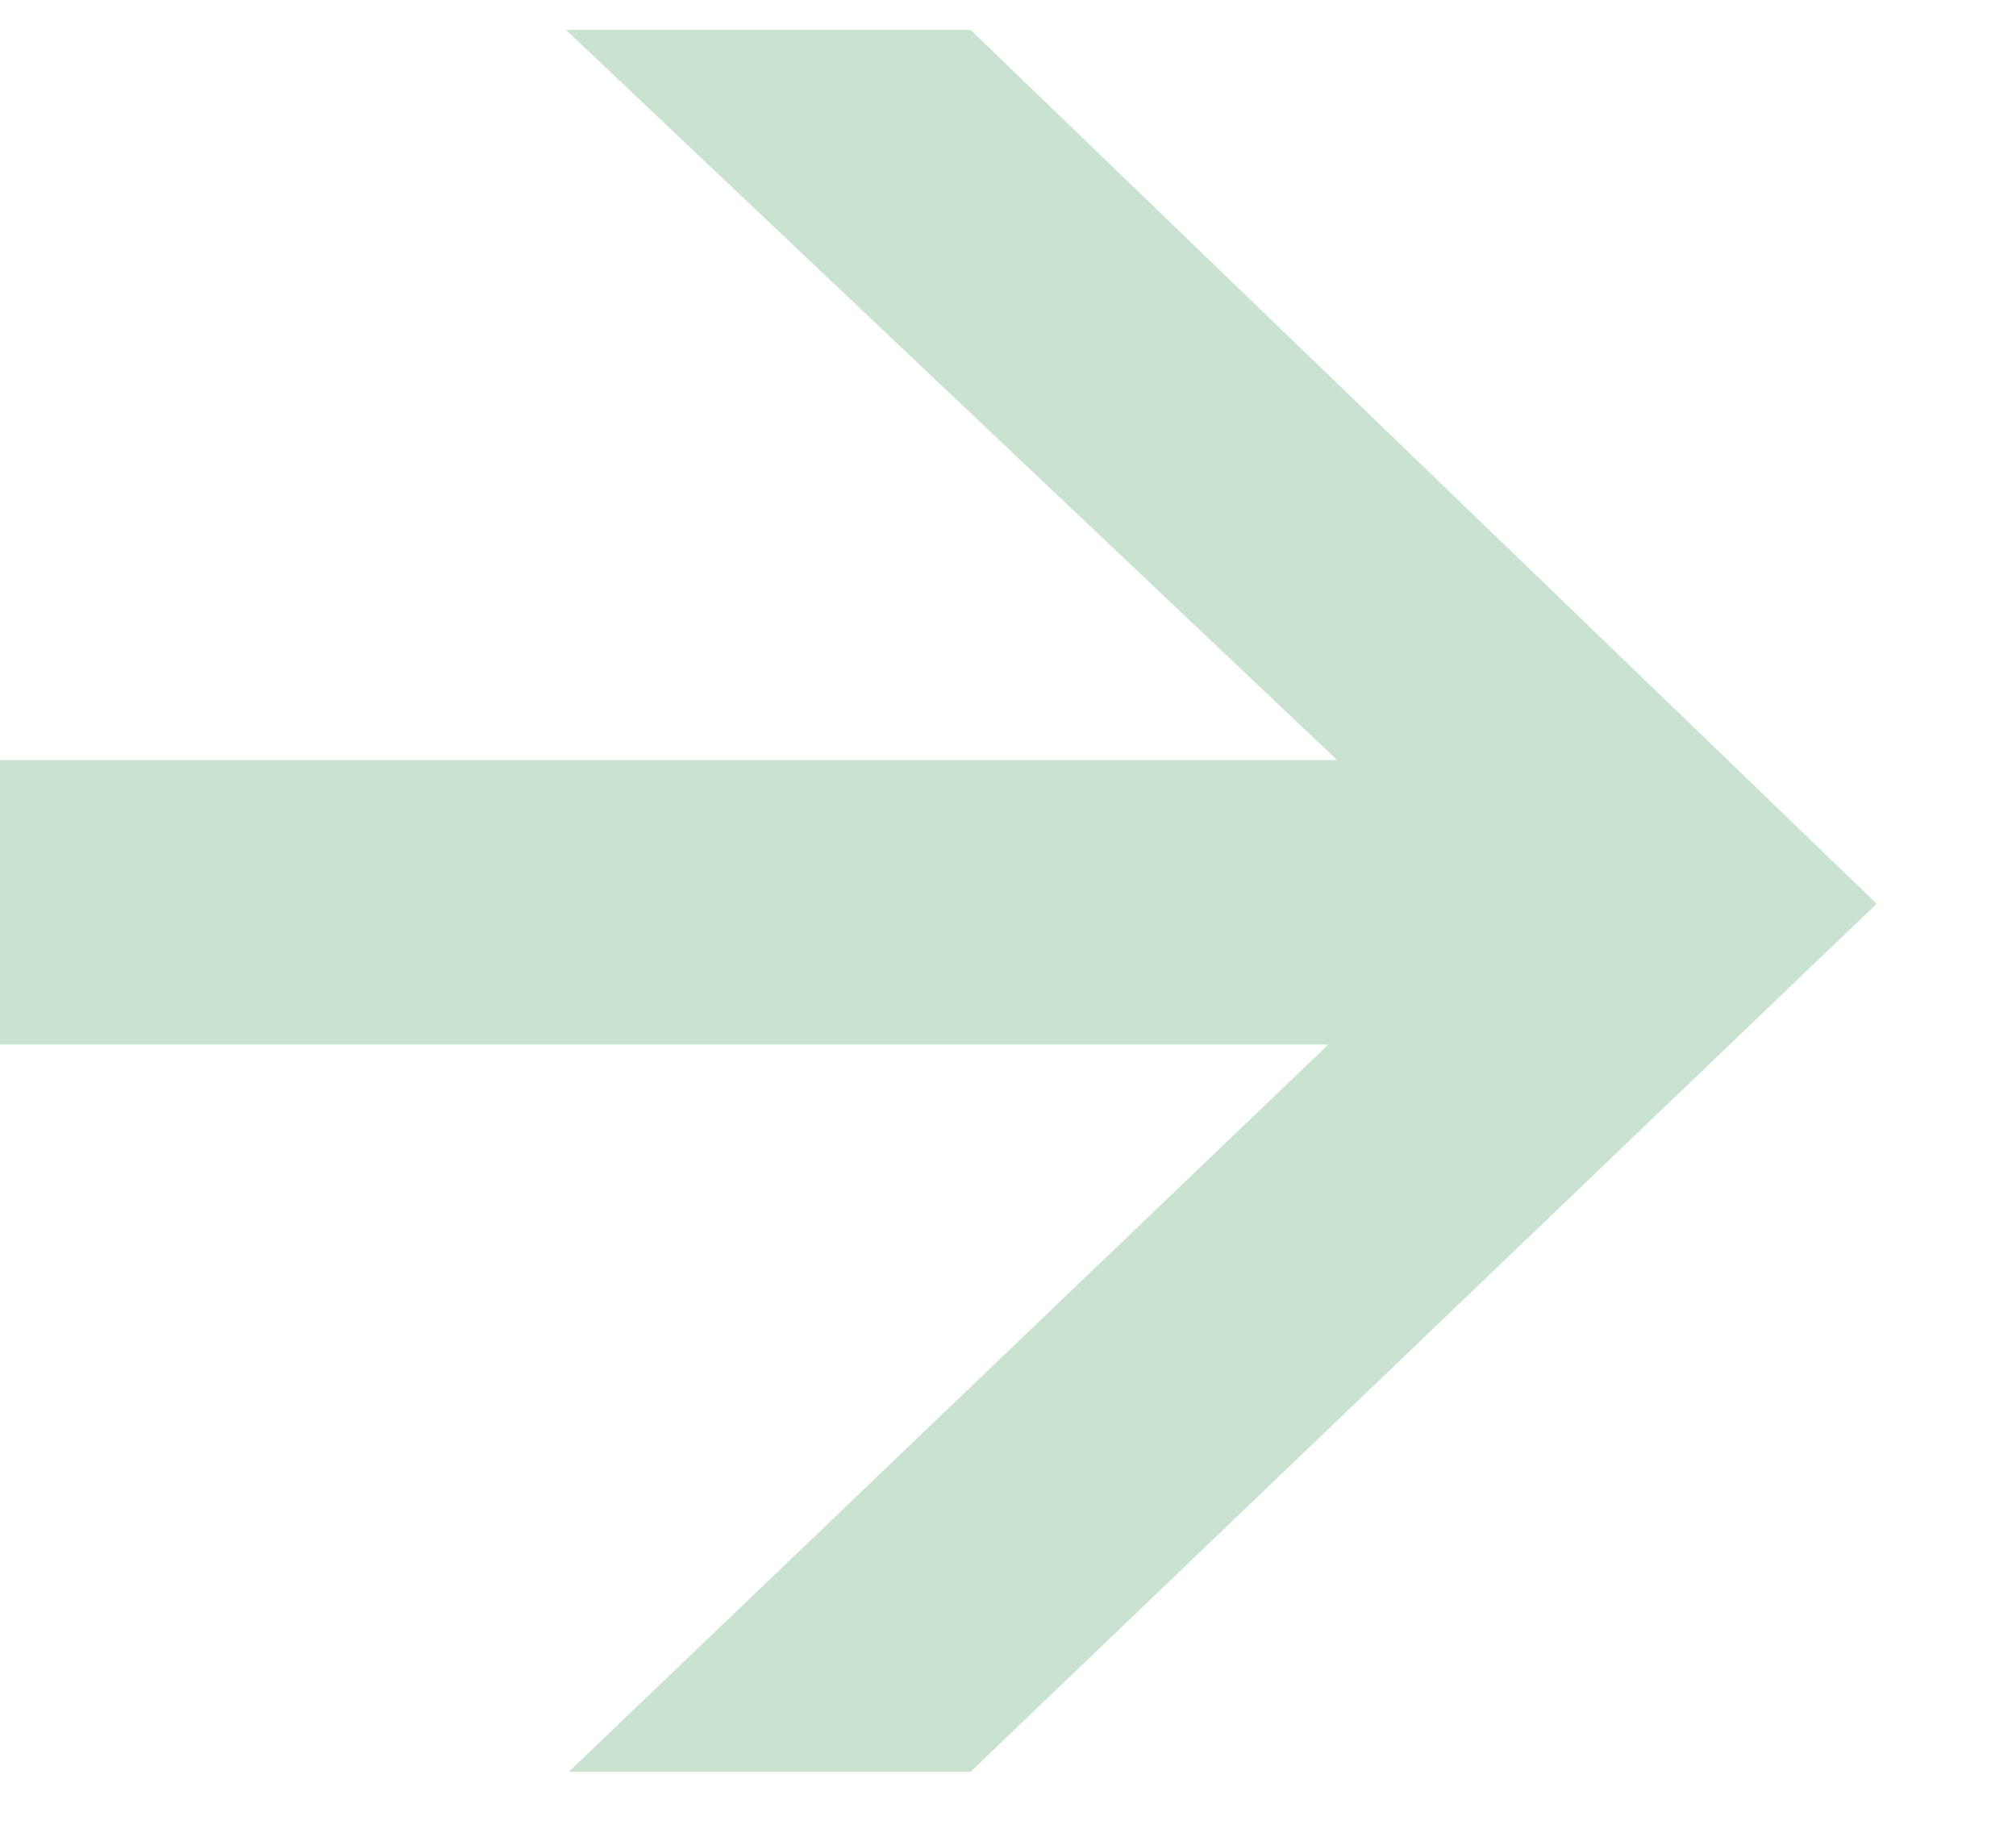 <svg width="11" height="10" viewBox="0 0 11 10" fill="none" xmlns="http://www.w3.org/2000/svg">
<path d="M10.24 4.931L5.296 9.667H3.104L7.248 5.699H0V4.147H7.296L3.088 0.163H5.296L10.24 4.931Z" fill="#CAE3D1"/>
</svg>
